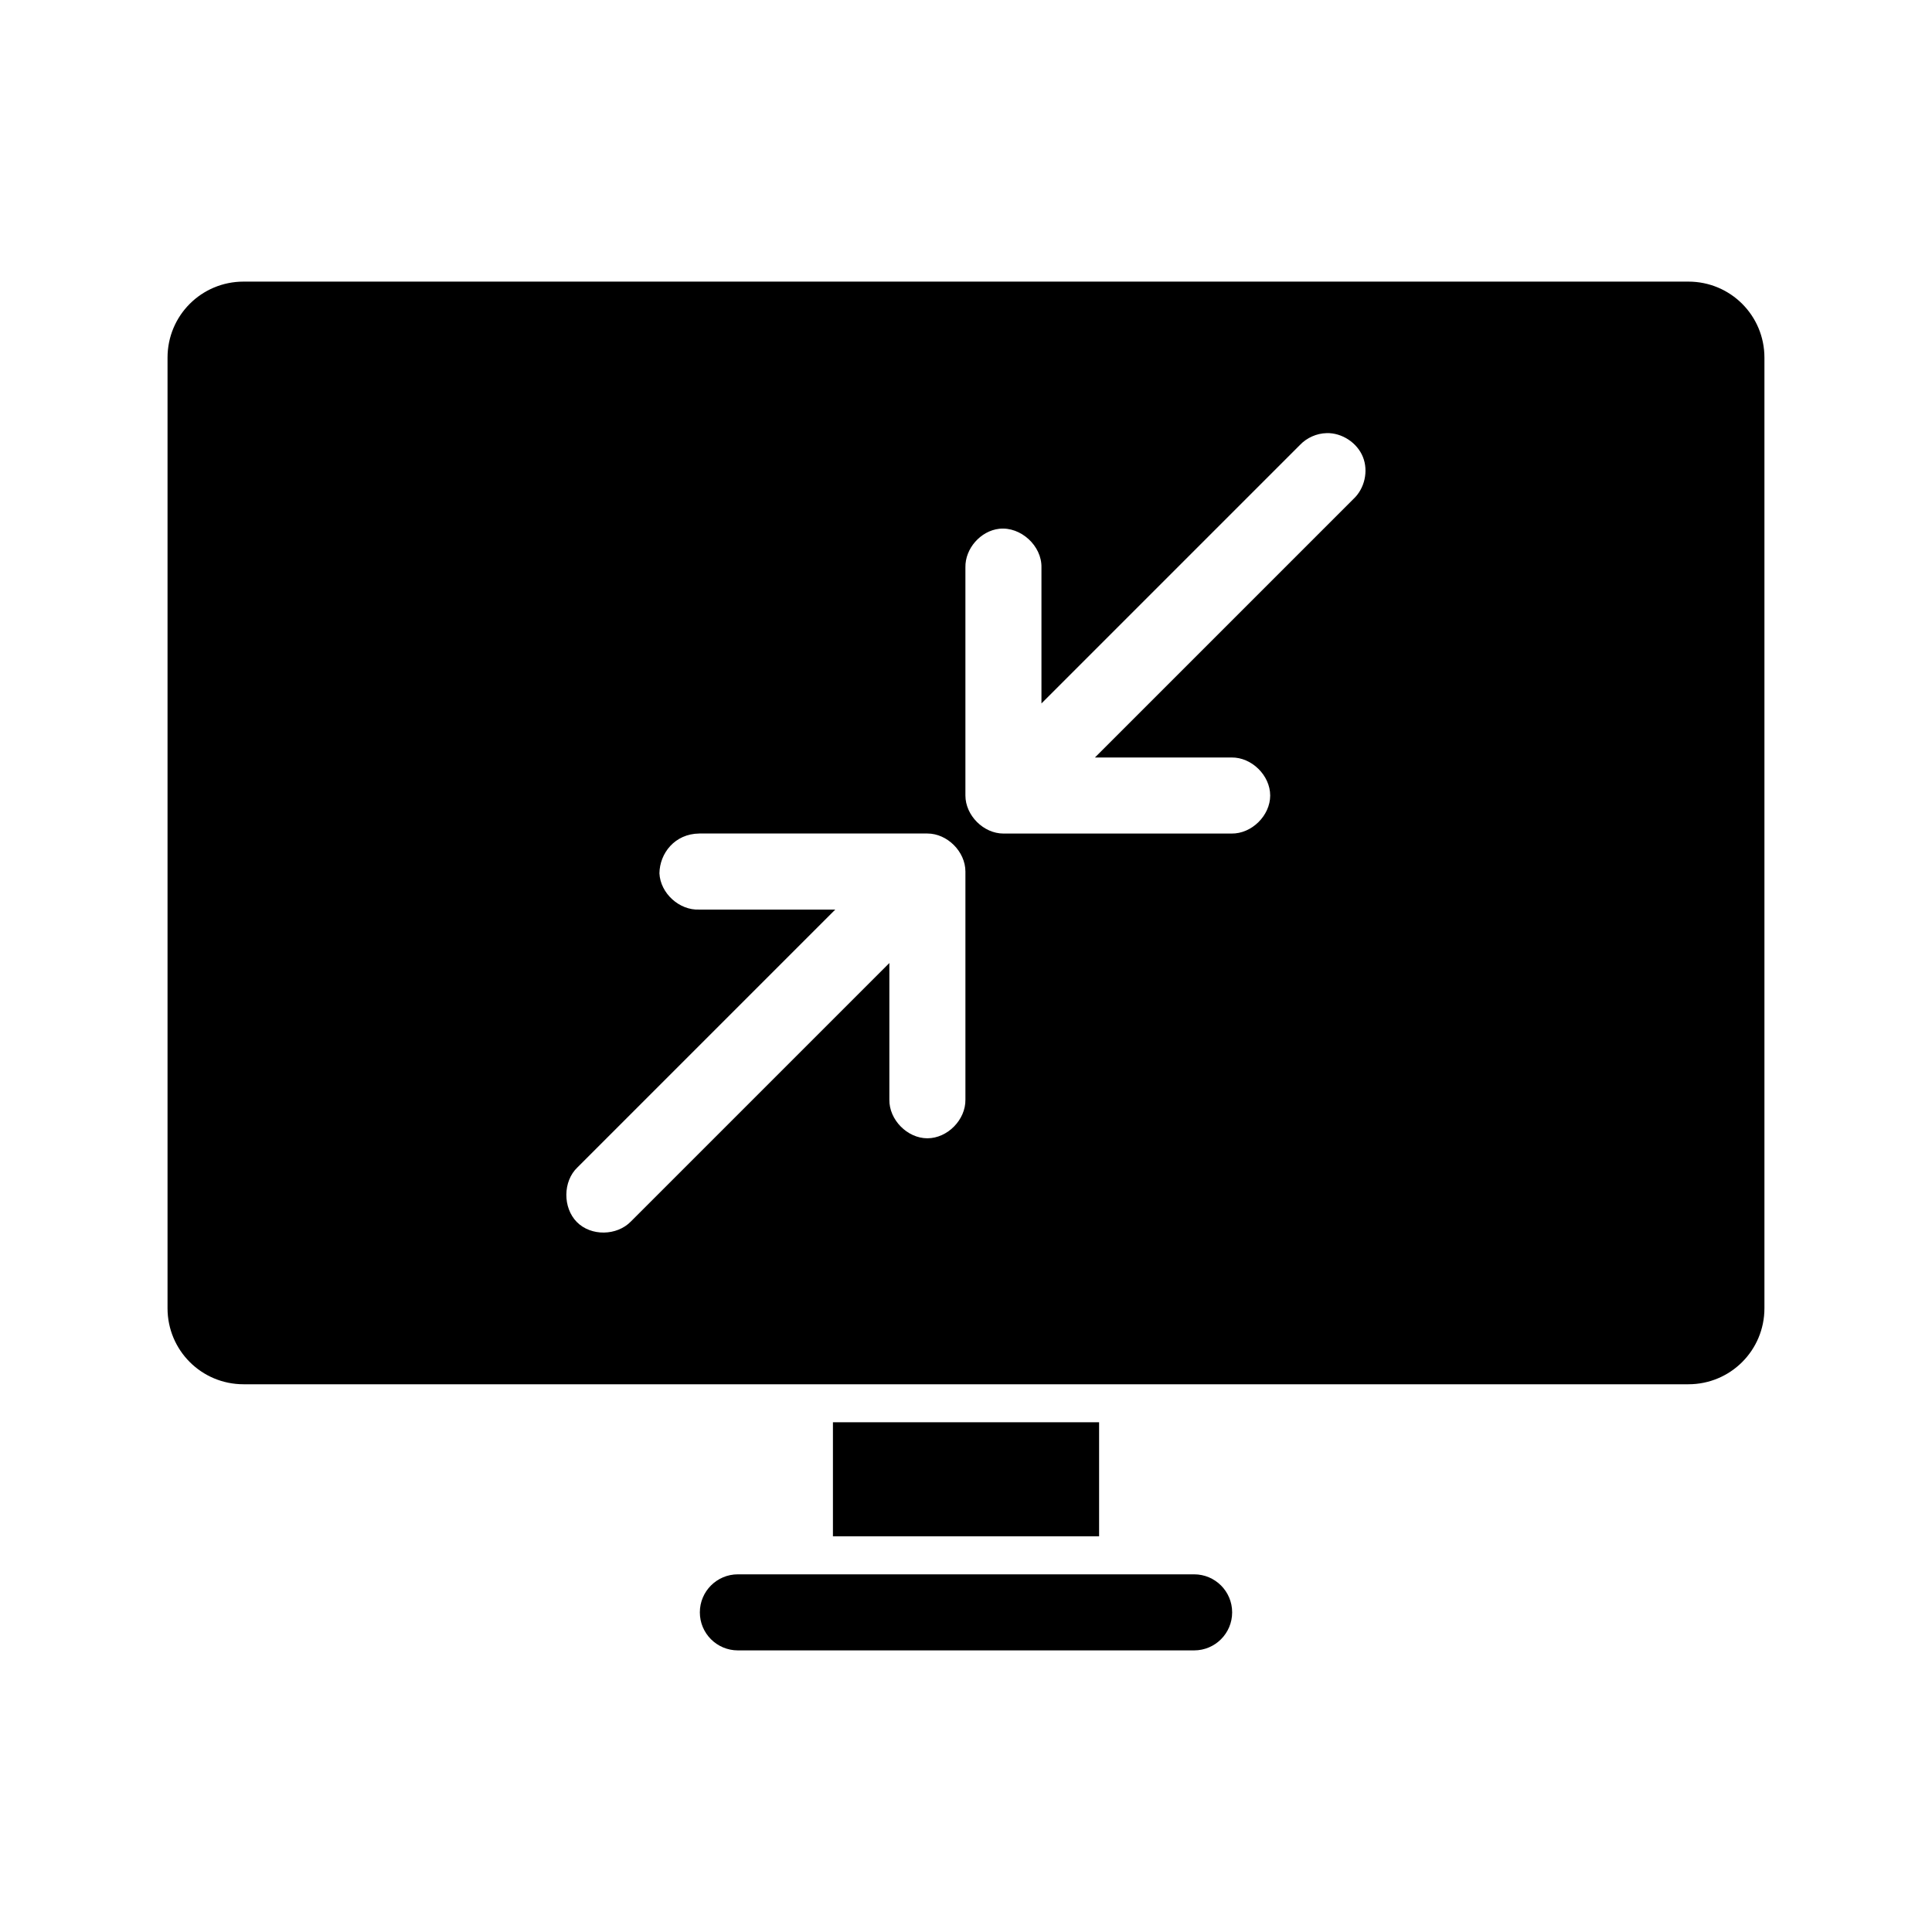 <?xml version="1.0" encoding="UTF-8"?>
<!-- Uploaded to: ICON Repo, www.iconrepo.com, Generator: ICON Repo Mixer Tools -->
<svg fill="#000000" width="800px" height="800px" version="1.1" viewBox="144 144 512 512" xmlns="http://www.w3.org/2000/svg">
 <path d="m208.55 218.63c-11.164 0-20.152 8.988-20.152 20.152v251.91c0 11.164 8.988 20.152 20.152 20.152h382.89c11.164 0 20.152-8.988 20.152-20.152v-251.91c0-11.164-8.988-20.152-20.152-20.152zm287.02 40.148c4.062-0.098 8.078 2.531 9.605 6.297s0.469 8.418-2.519 11.18l-68.488 68.488h36.211c5.324-0.074 10.234 4.754 10.234 10.078 0 5.324-4.91 10.152-10.234 10.078h-60.457c-5.277 0-10.074-4.801-10.078-10.078v-60.457c-0.105-4.981 4.023-9.688 8.973-10.234 5.684-0.625 11.301 4.519 11.18 10.234v36.055l68.488-68.488c1.824-1.926 4.434-3.09 7.086-3.148zm-166.26 106.11h60.457c5.273 0 10.074 4.801 10.078 10.078v60.457c0.074 5.324-4.754 10.234-10.078 10.234s-10.152-4.91-10.078-10.234v-36.211l-68.488 68.488c-3.723 3.832-10.57 3.957-14.328 0.156-3.758-3.801-3.719-10.805 0.156-14.484l68.328-68.328h-36.055c-5.277 0.25-10.301-4.328-10.547-9.605 0.074-5.301 4.059-10.477 10.547-10.547zm35.426 156.02v30.23h70.535v-30.23zm-25.191 40.305c-5.566 0-10.078 4.512-10.078 10.078s4.512 10.078 10.078 10.078h120.91c5.566 0 10.078-4.512 10.078-10.078s-4.512-10.078-10.078-10.078z"/>
</svg>